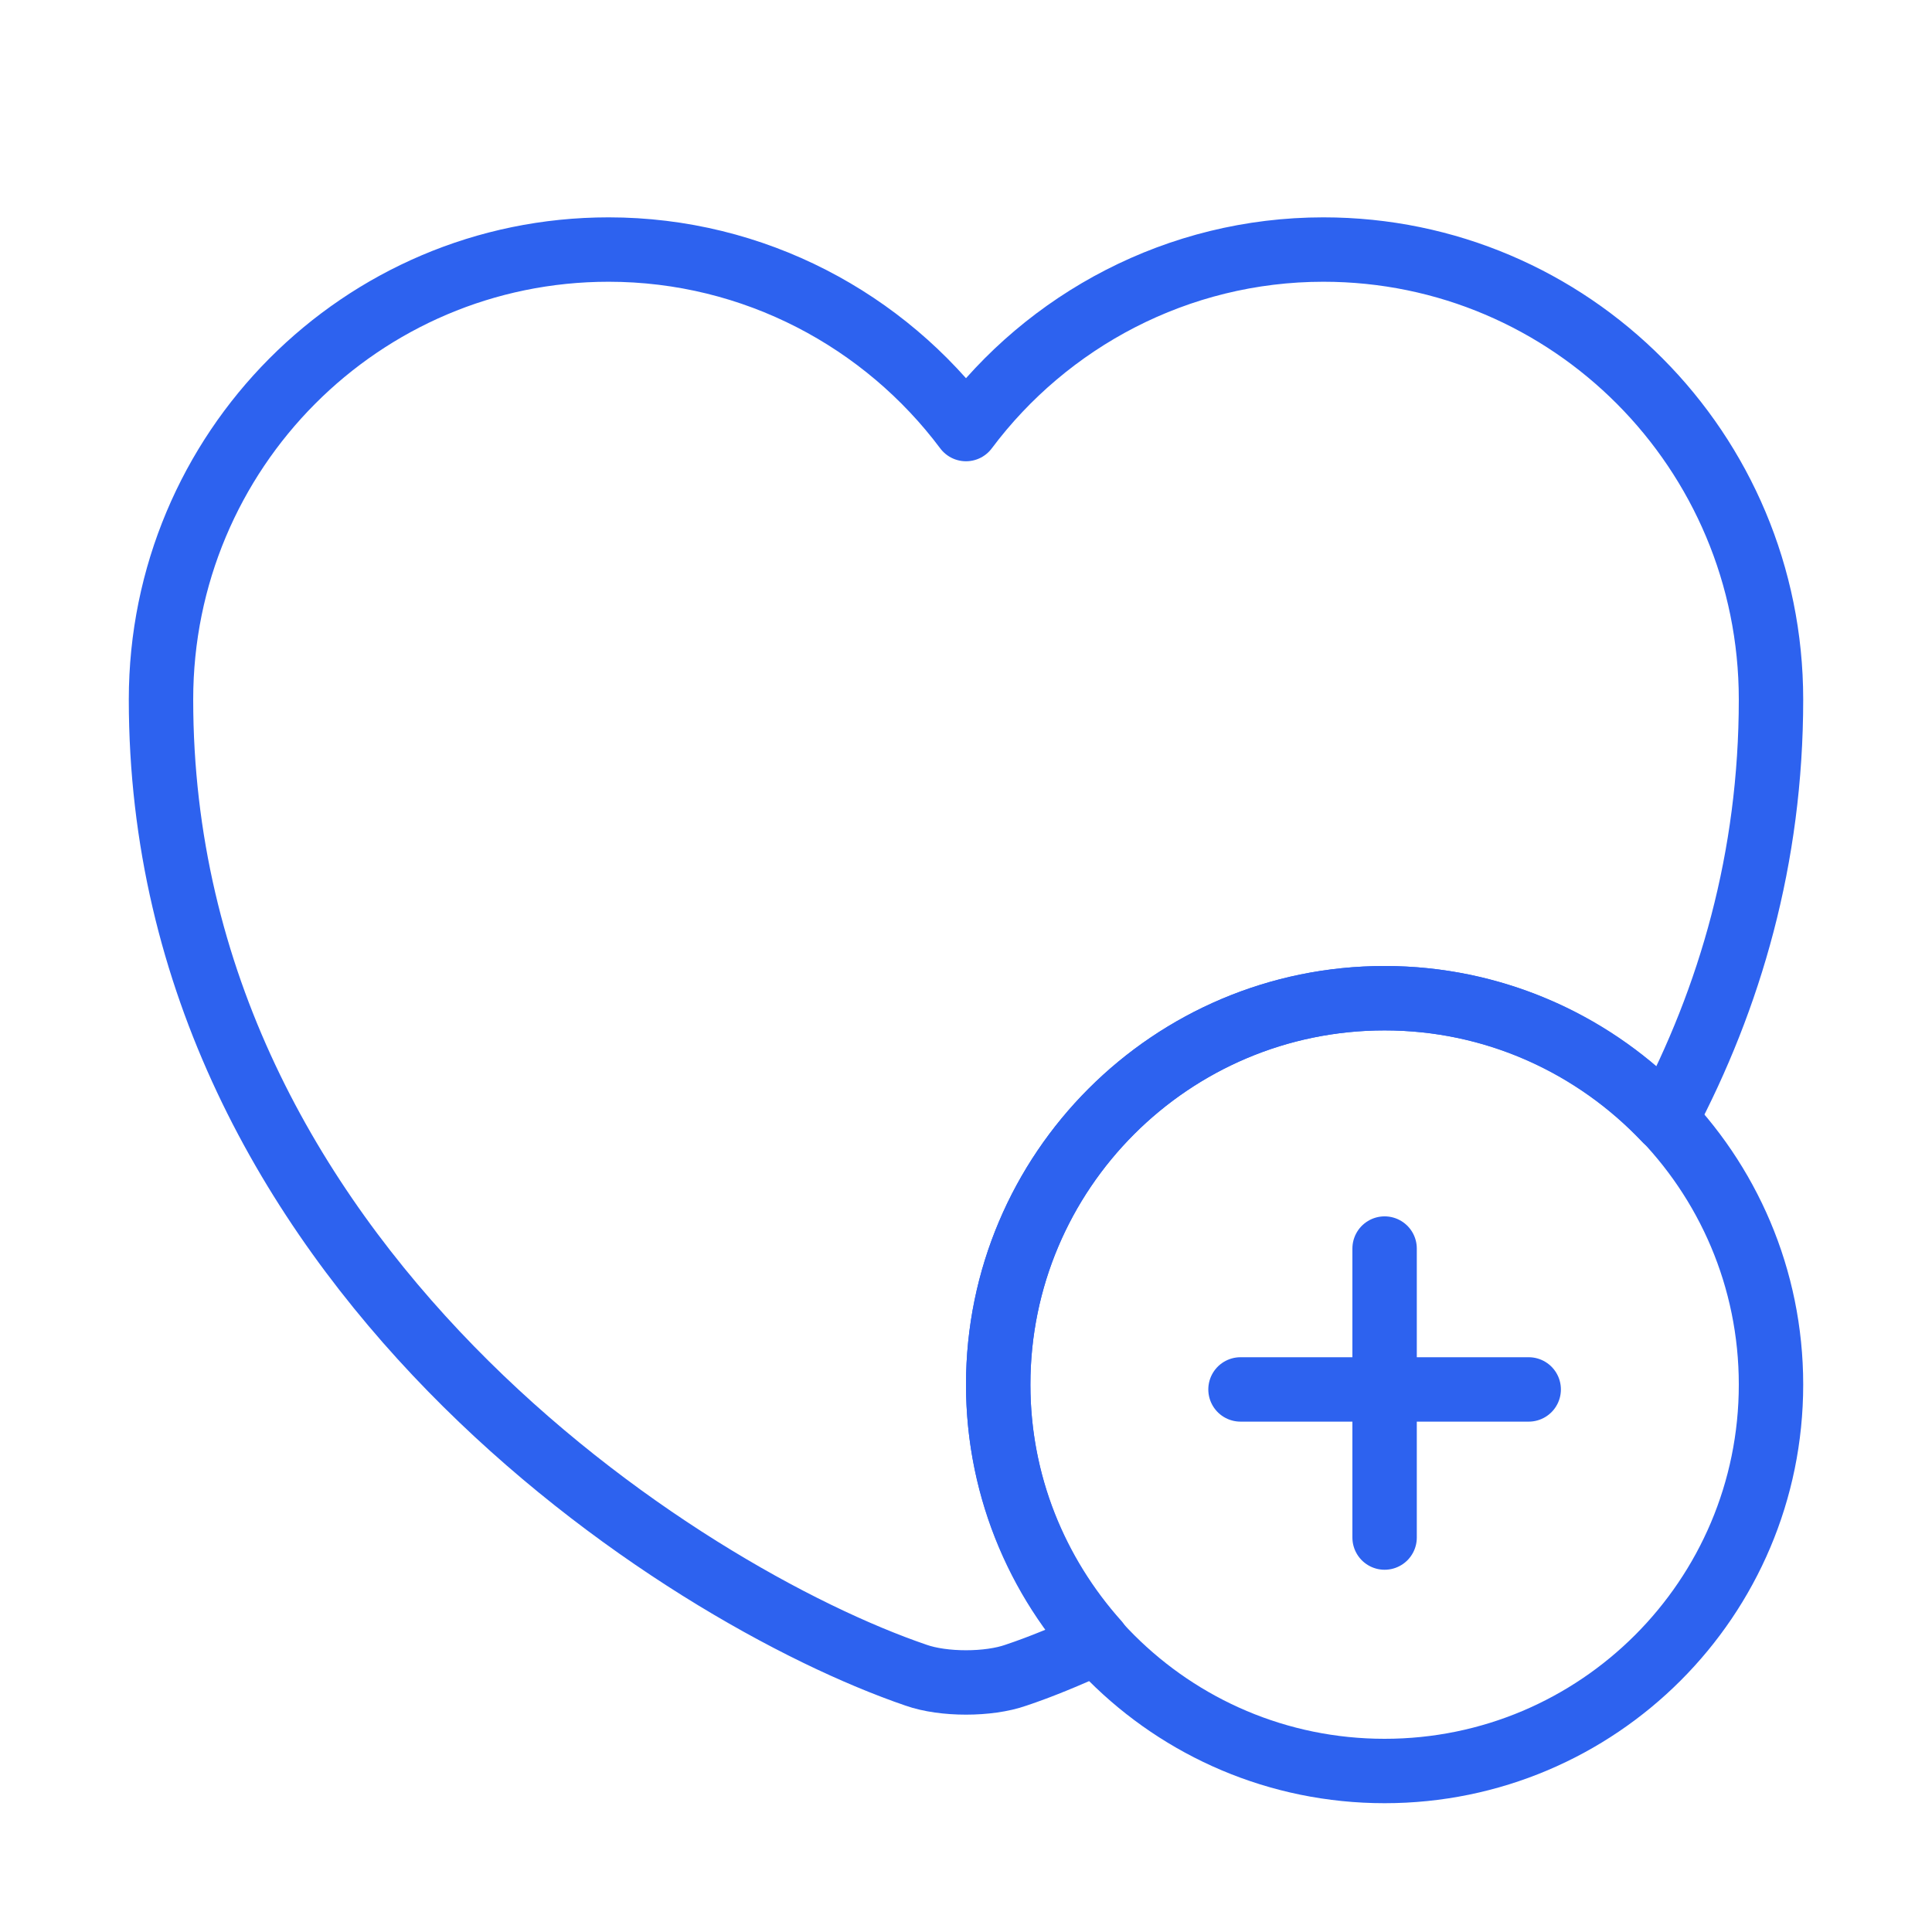 <svg width="60" height="60" viewBox="0 0 60 60" fill="none" xmlns="http://www.w3.org/2000/svg">
<path d="M43 55C49.627 55 55 49.627 55 43C55 36.373 49.627 31 43 31C36.373 31 31 36.373 31 43C31 49.627 36.373 55 43 55Z" stroke="#2D62EF" stroke-width="2" stroke-miterlimit="10" stroke-linecap="round" stroke-linejoin="round"/>
<path d="M47.475 43.15H38.525" stroke="#2D62EF" stroke-width="2" stroke-miterlimit="10" stroke-linecap="round" stroke-linejoin="round"/>
<path d="M43 38.775V47.75" stroke="#2D62EF" stroke-width="2" stroke-miterlimit="10" stroke-linecap="round" stroke-linejoin="round"/>
<path d="M55 21.725C55 26.65 53.725 31 51.725 34.775C49.525 32.45 46.425 31 43 31C36.375 31 31 36.375 31 43C31 46.075 32.175 48.875 34.075 51C33.15 51.425 32.3 51.775 31.55 52.025C30.7 52.325 29.3 52.325 28.45 52.025C21.2 49.55 5 39.225 5 21.725C5 14 11.225 7.75 18.9 7.75C23.425 7.75 27.475 9.95 30 13.325C32.525 9.95 36.575 7.75 41.1 7.75C48.775 7.75 55 14 55 21.725Z" stroke="#2D62EF" stroke-width="2" stroke-linecap="round" stroke-linejoin="round"/>
</svg>

